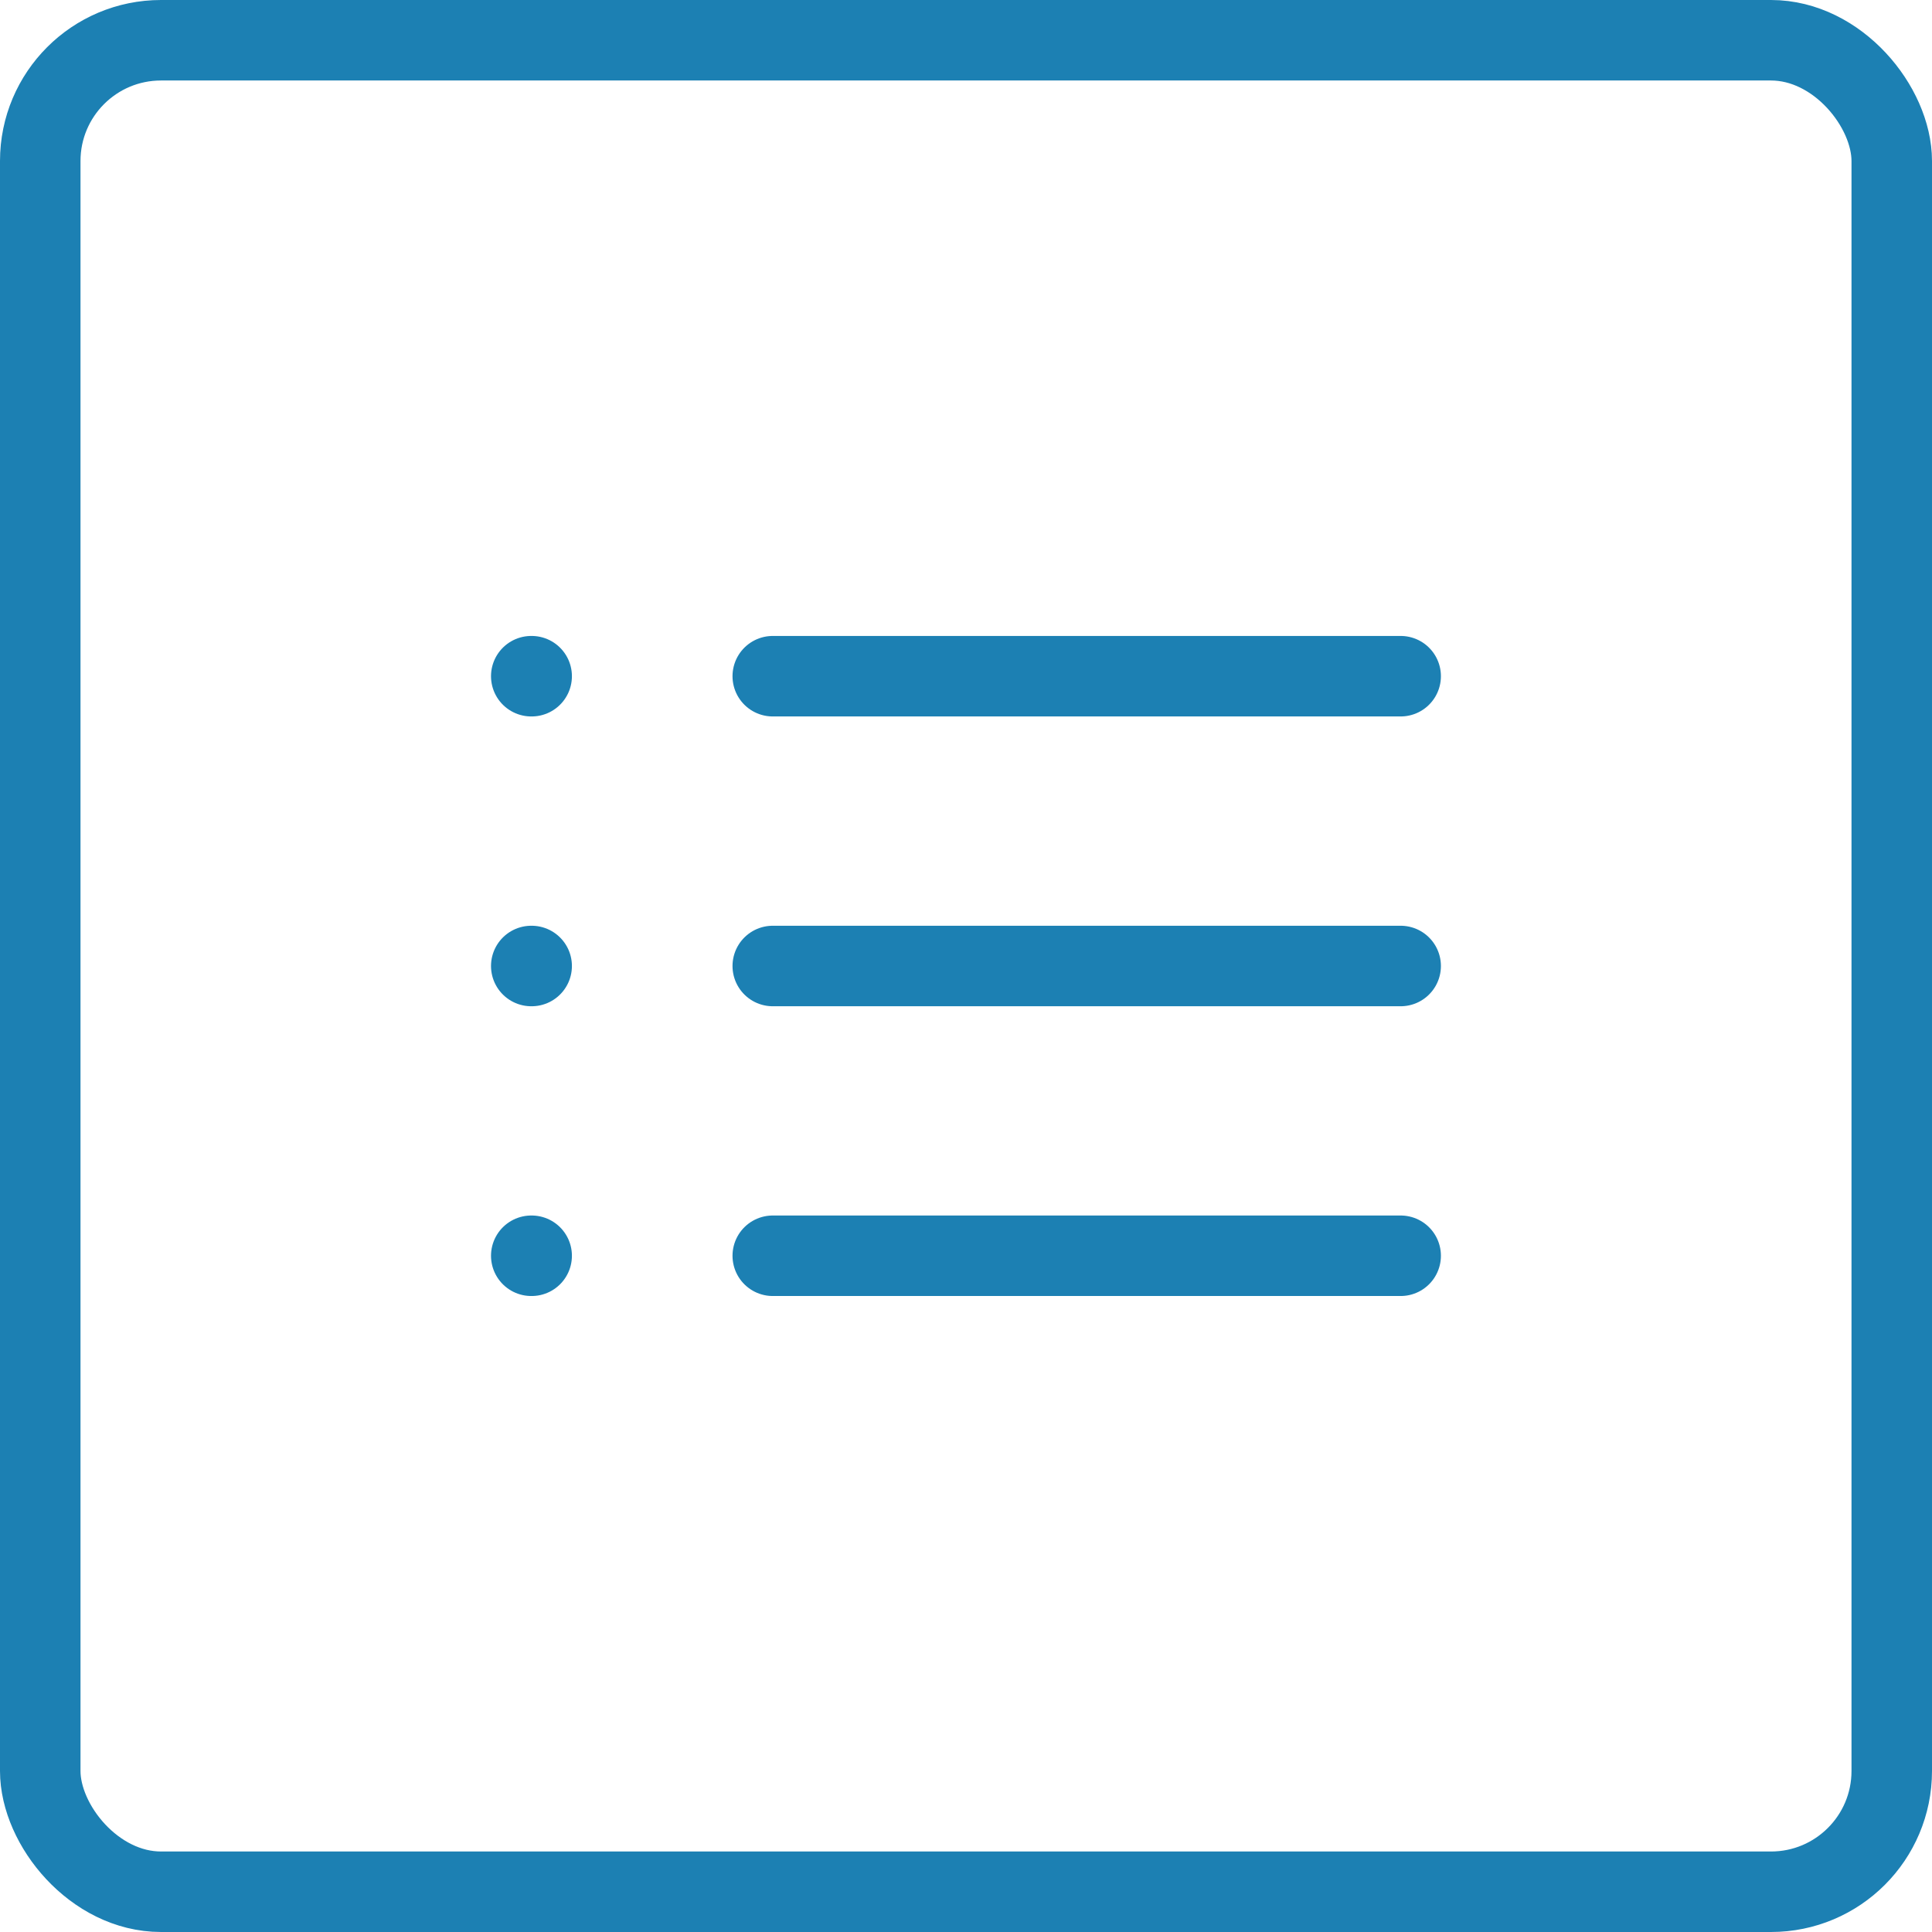 <svg width="48" height="48" viewBox="0 0 48 48" fill="none" xmlns="http://www.w3.org/2000/svg">
<rect x="1" y="1" width="46" height="46" rx="3" stroke="#1C80B3" stroke-width="2"/>
<path d="M19.199 16.8H34.799" stroke="#1C80B3" stroke-width="2" stroke-linecap="round" stroke-linejoin="round"/>
<path d="M19.199 24H34.799" stroke="#1C80B3" stroke-width="2" stroke-linecap="round" stroke-linejoin="round"/>
<path d="M19.199 31.199H34.799" stroke="#1C80B3" stroke-width="2" stroke-linecap="round" stroke-linejoin="round"/>
<path d="M13.199 16.8H13.209" stroke="#1C80B3" stroke-width="2" stroke-linecap="round" stroke-linejoin="round"/>
<path d="M13.199 24H13.209" stroke="#1C80B3" stroke-width="2" stroke-linecap="round" stroke-linejoin="round"/>
<path d="M13.199 31.199H13.209" stroke="#1C80B3" stroke-width="2" stroke-linecap="round" stroke-linejoin="round"/>
</svg>
